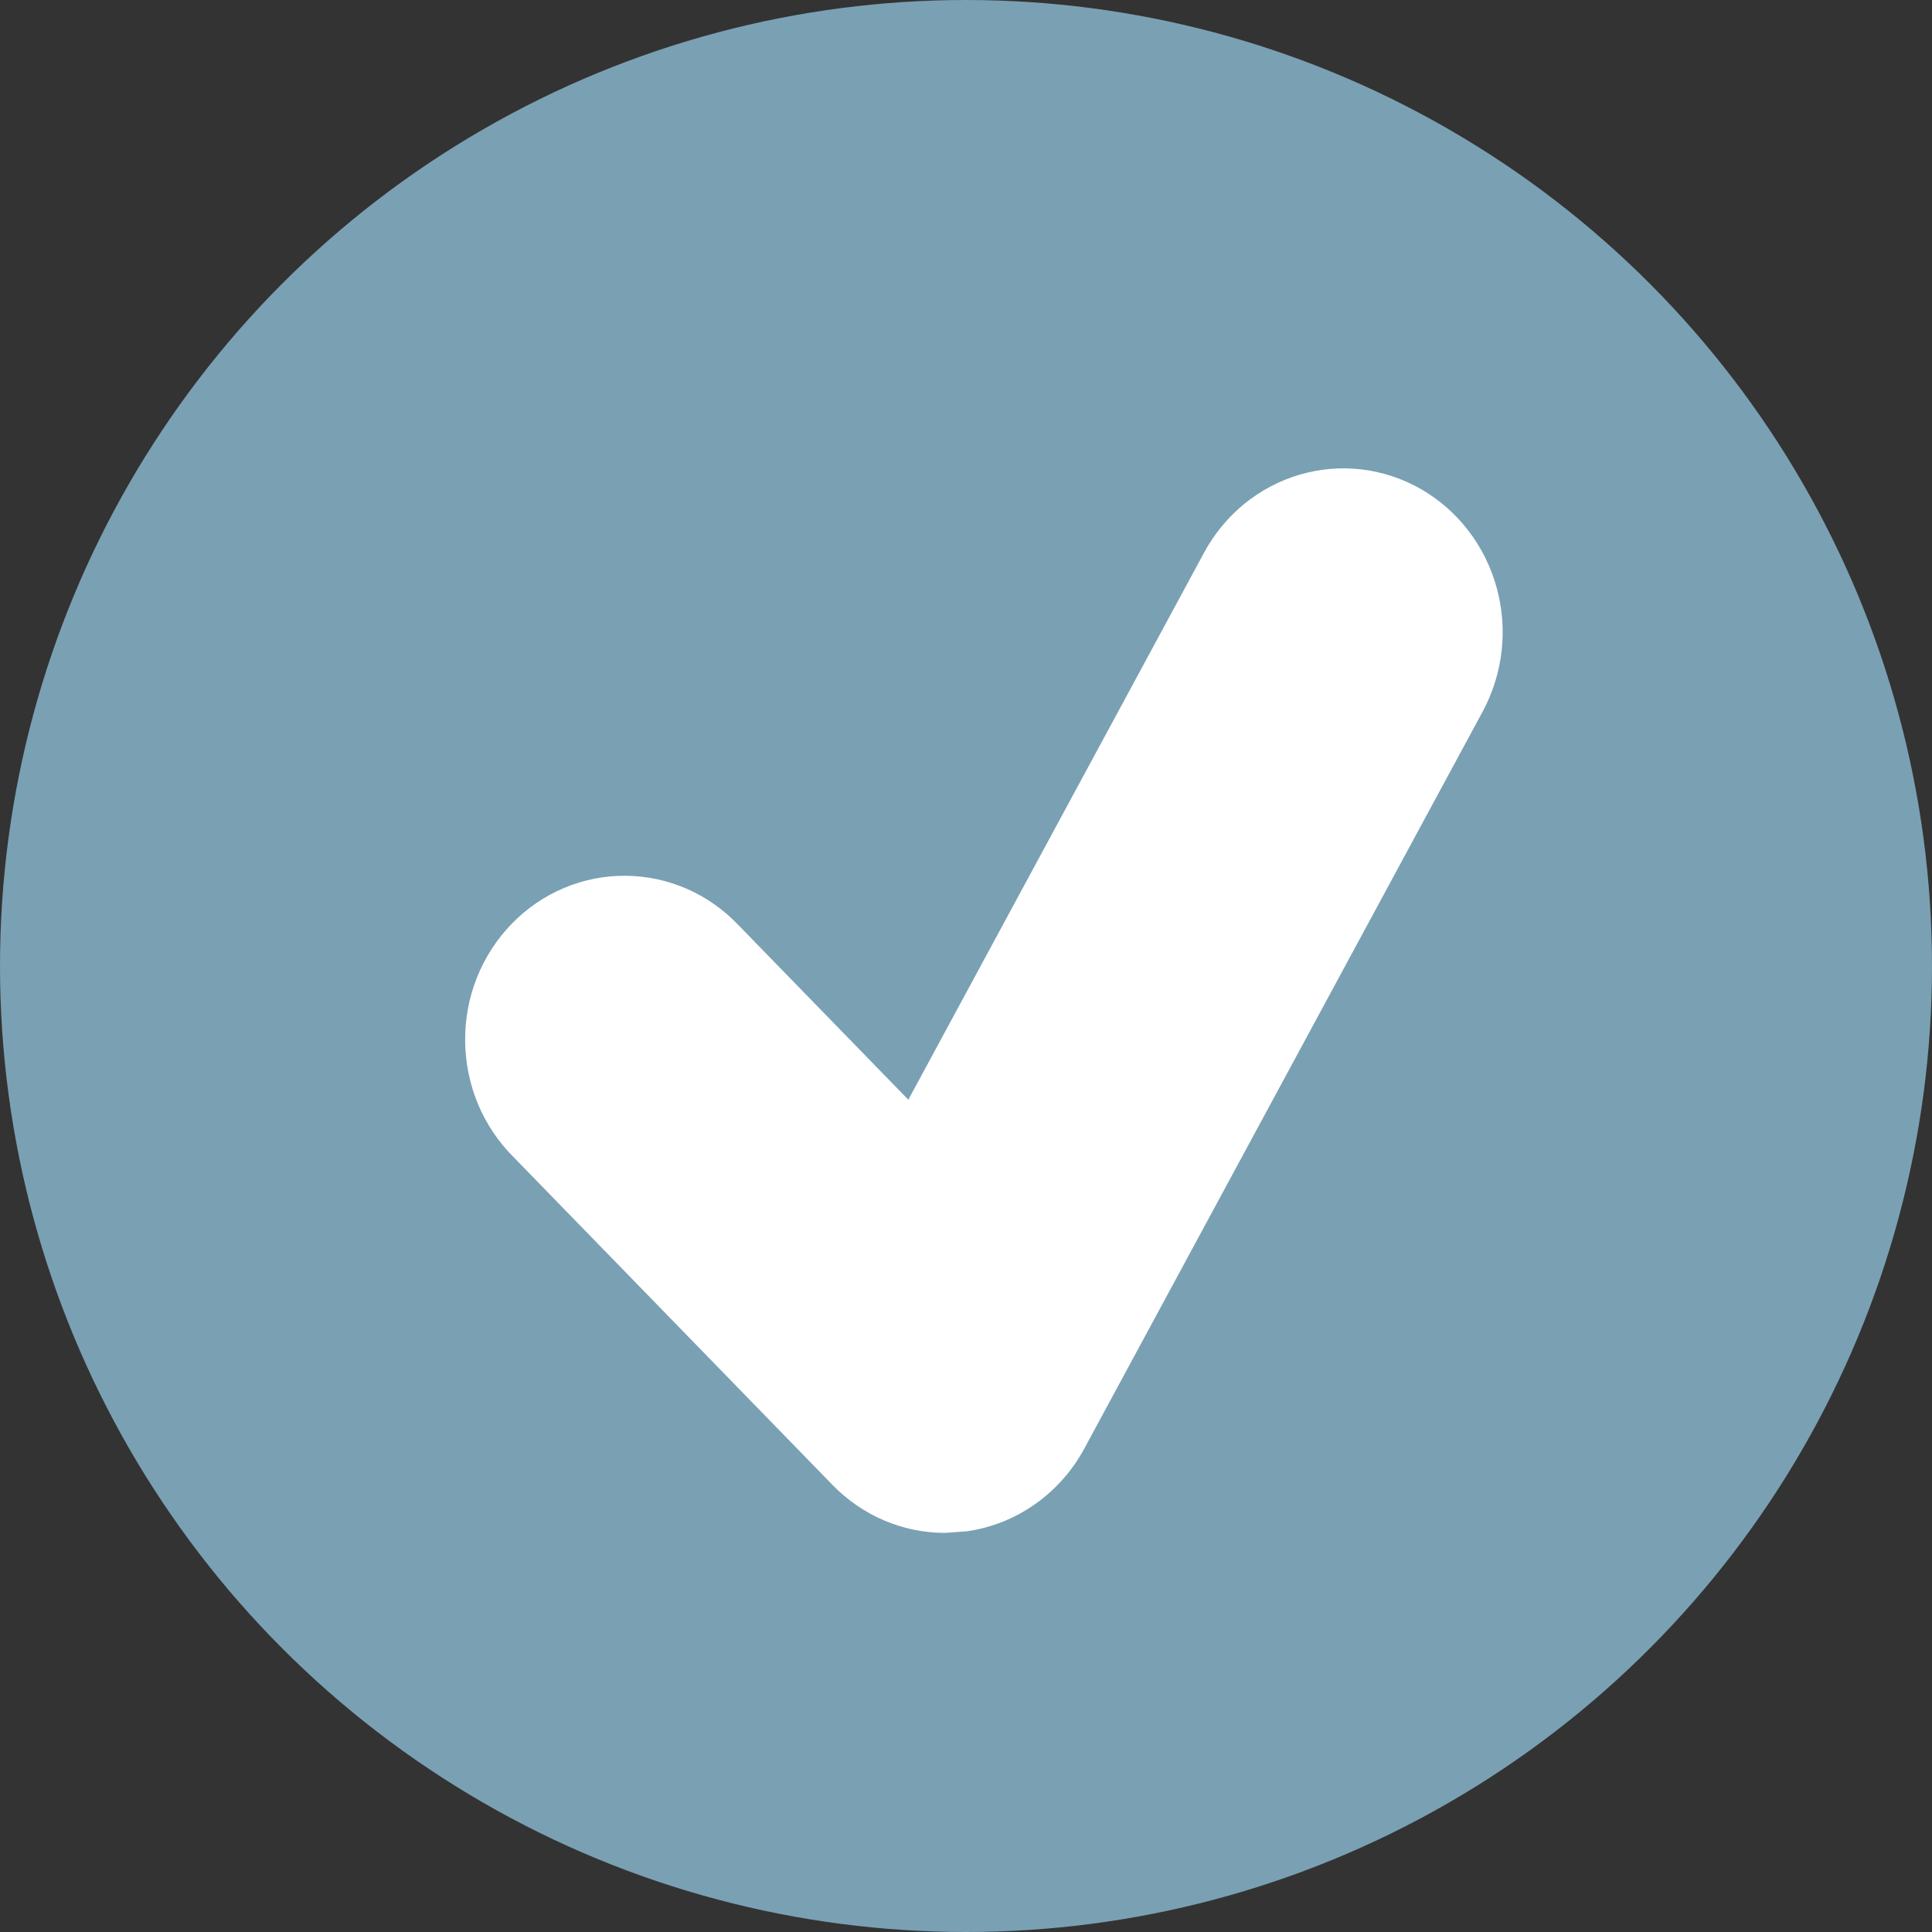 <svg width="33" height="33" viewBox="0 0 33 33" fill="none" xmlns="http://www.w3.org/2000/svg">
<rect x="0" y="0" width="33" height="33" fill="#333333" stroke="none"/>
<circle cx="16.5" cy="16.5" r="16.5" fill="#7AA0B4"/>
<path d="M24.268 8.352C23.955 8.174 23.612 8.06 23.257 8.018C22.902 7.976 22.542 8.007 22.198 8.108C21.855 8.209 21.534 8.378 21.254 8.606C20.974 8.835 20.74 9.118 20.567 9.439L15.515 18.784L12.623 15.812C12.372 15.545 12.072 15.332 11.74 15.185C11.408 15.039 11.051 14.962 10.689 14.959C10.328 14.955 9.97 15.026 9.635 15.167C9.301 15.307 8.997 15.515 8.742 15.778C8.486 16.04 8.284 16.353 8.147 16.696C8.01 17.04 7.941 17.408 7.945 17.78C7.948 18.151 8.023 18.518 8.165 18.86C8.308 19.201 8.515 19.509 8.775 19.767L14.218 25.362C14.732 25.892 15.426 26.183 16.142 26.183L16.519 26.155C16.936 26.095 17.334 25.936 17.681 25.691C18.028 25.446 18.316 25.122 18.52 24.744L25.324 12.156C25.497 11.835 25.608 11.482 25.649 11.117C25.69 10.752 25.66 10.383 25.562 10.03C25.464 9.676 25.299 9.346 25.077 9.059C24.855 8.771 24.58 8.531 24.268 8.352Z" fill="white"/>
</svg>
